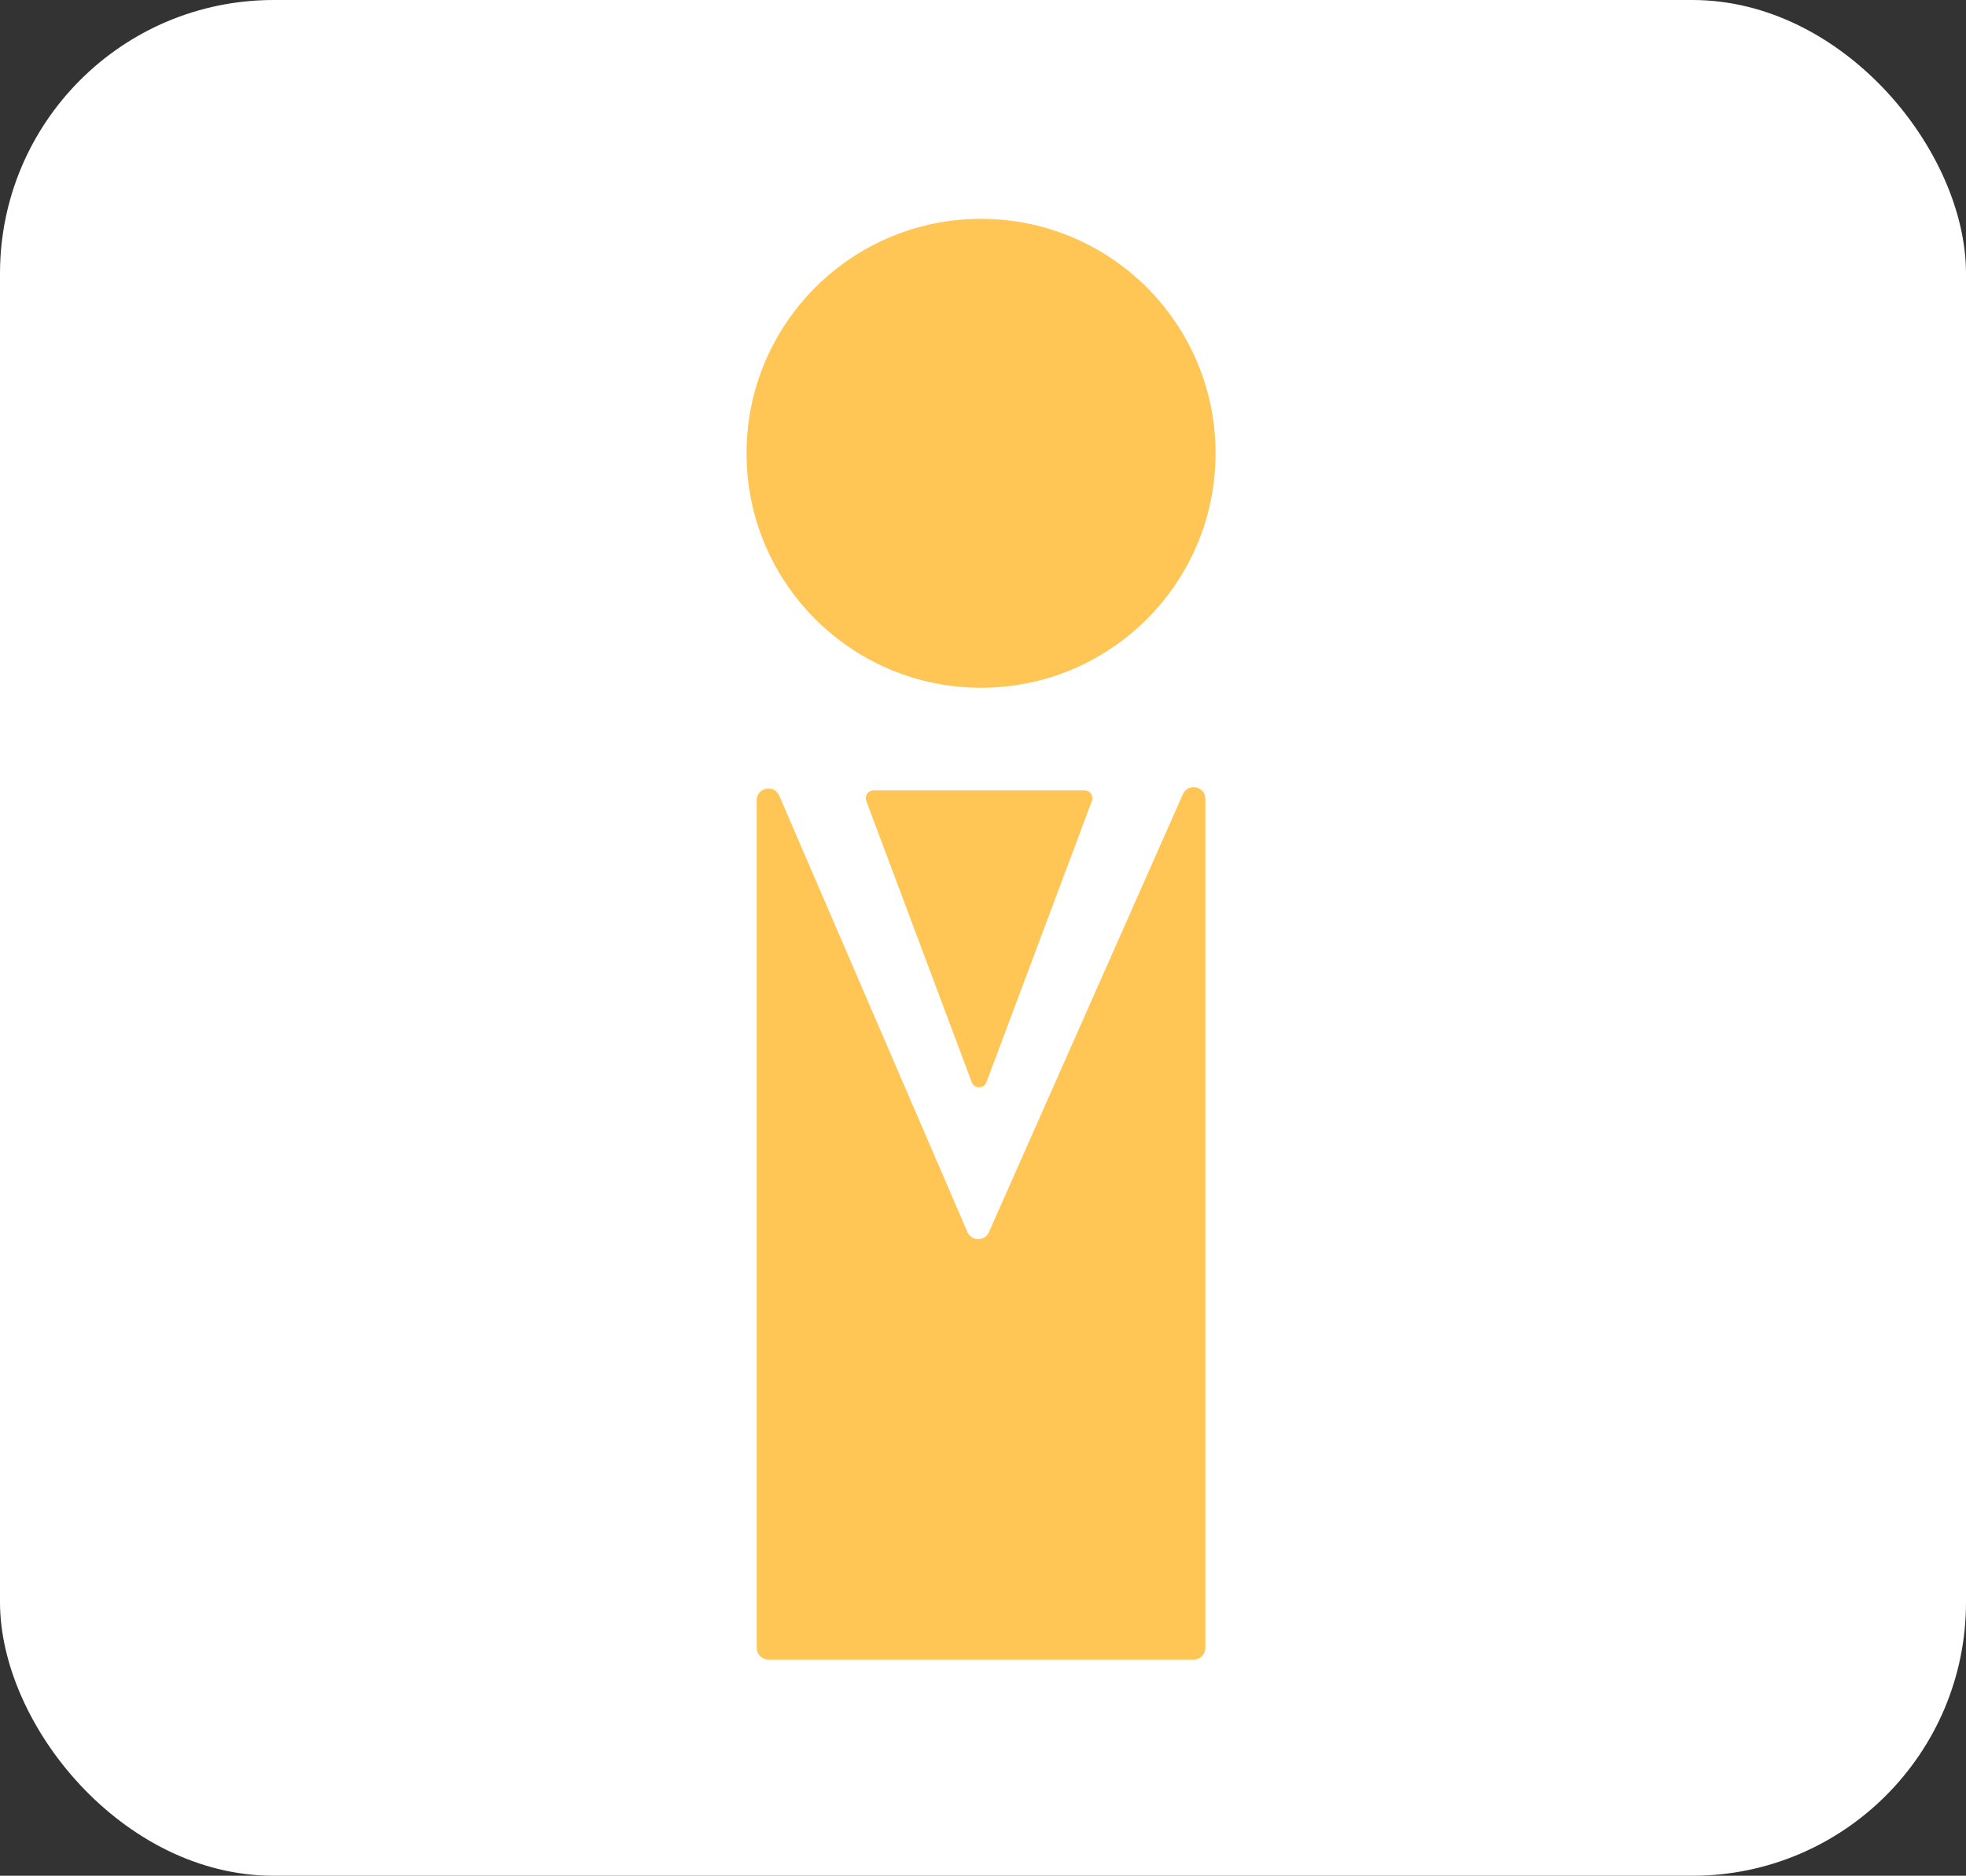 <svg xmlns="http://www.w3.org/2000/svg" width="503" height="480" viewBox="0 0 503 480" fill="none"><rect x="0" y="0" width="503" height="480" fill="#333333" stroke="none"/><rect width="503" height="480" rx="70" fill="white"></rect><circle cx="251" cy="116" r="60" fill="#FFC656"></circle><path d="M193.609 204.784C193.609 201.525 198.073 200.604 199.364 203.596L247.517 315.283C248.553 317.687 251.955 317.703 253.014 315.31L302.648 203.219C303.961 200.254 308.391 201.191 308.391 204.433V421.695C308.391 423.352 307.048 424.695 305.391 424.695H196.609C194.952 424.695 193.609 423.352 193.609 421.695V204.784Z" fill="#FFC656"></path><path d="M252.373 276.948C251.724 278.679 249.276 278.679 248.627 276.948L221.635 204.959C221.145 203.652 222.112 202.257 223.508 202.257L277.492 202.257C278.888 202.257 279.855 203.652 279.365 204.959L252.373 276.948Z" fill="#FFC656"></path></svg>